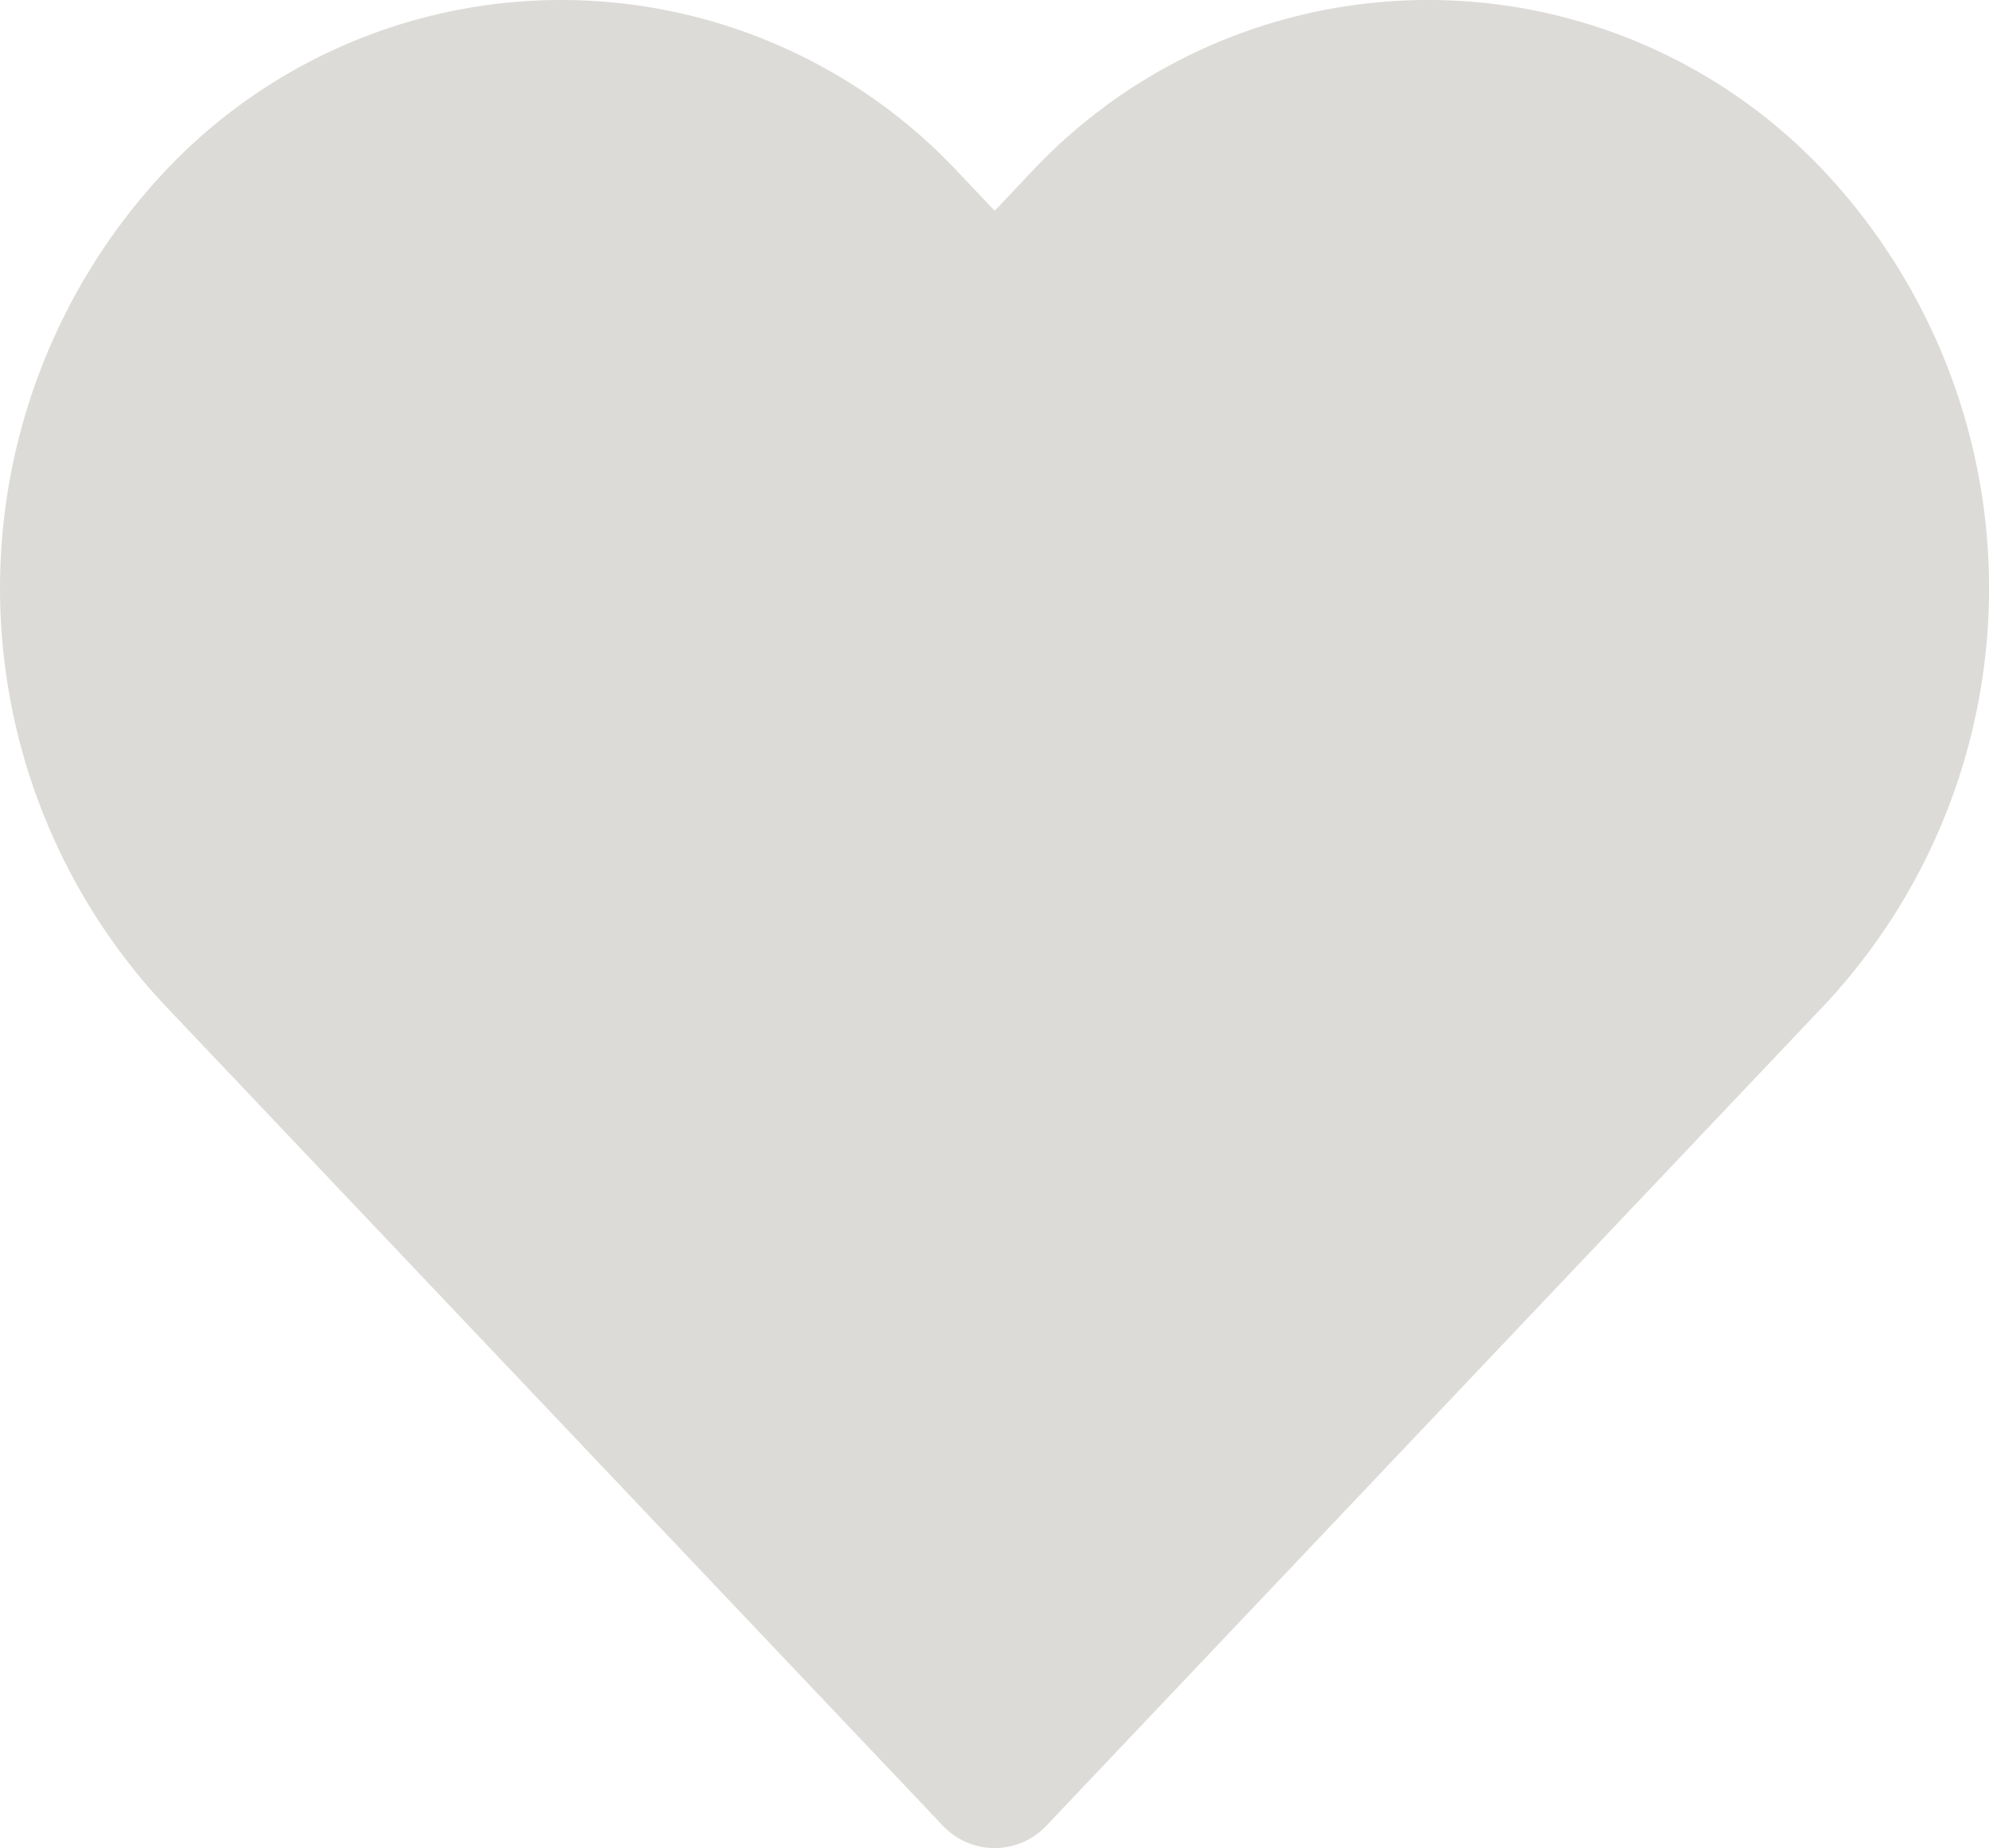 <svg xmlns="http://www.w3.org/2000/svg" width="24.097" height="22.392" viewBox="0 0 24.097 22.392"><g opacity="0.4"><path d="M22.127,19a6.585,6.585,0,0,0-9.651,0l-.425.45L11.625,19a6.589,6.589,0,0,0-9.312-.342q-.177.165-.342.342a7.39,7.39,0,0,0,0,10.049l9.454,9.97a.861.861,0,0,0,1.217.033l.033-.033,9.451-9.97A7.389,7.389,0,0,0,22.127,19Z" transform="translate(0 -16.896)" fill="#aba69e"/></g></svg>